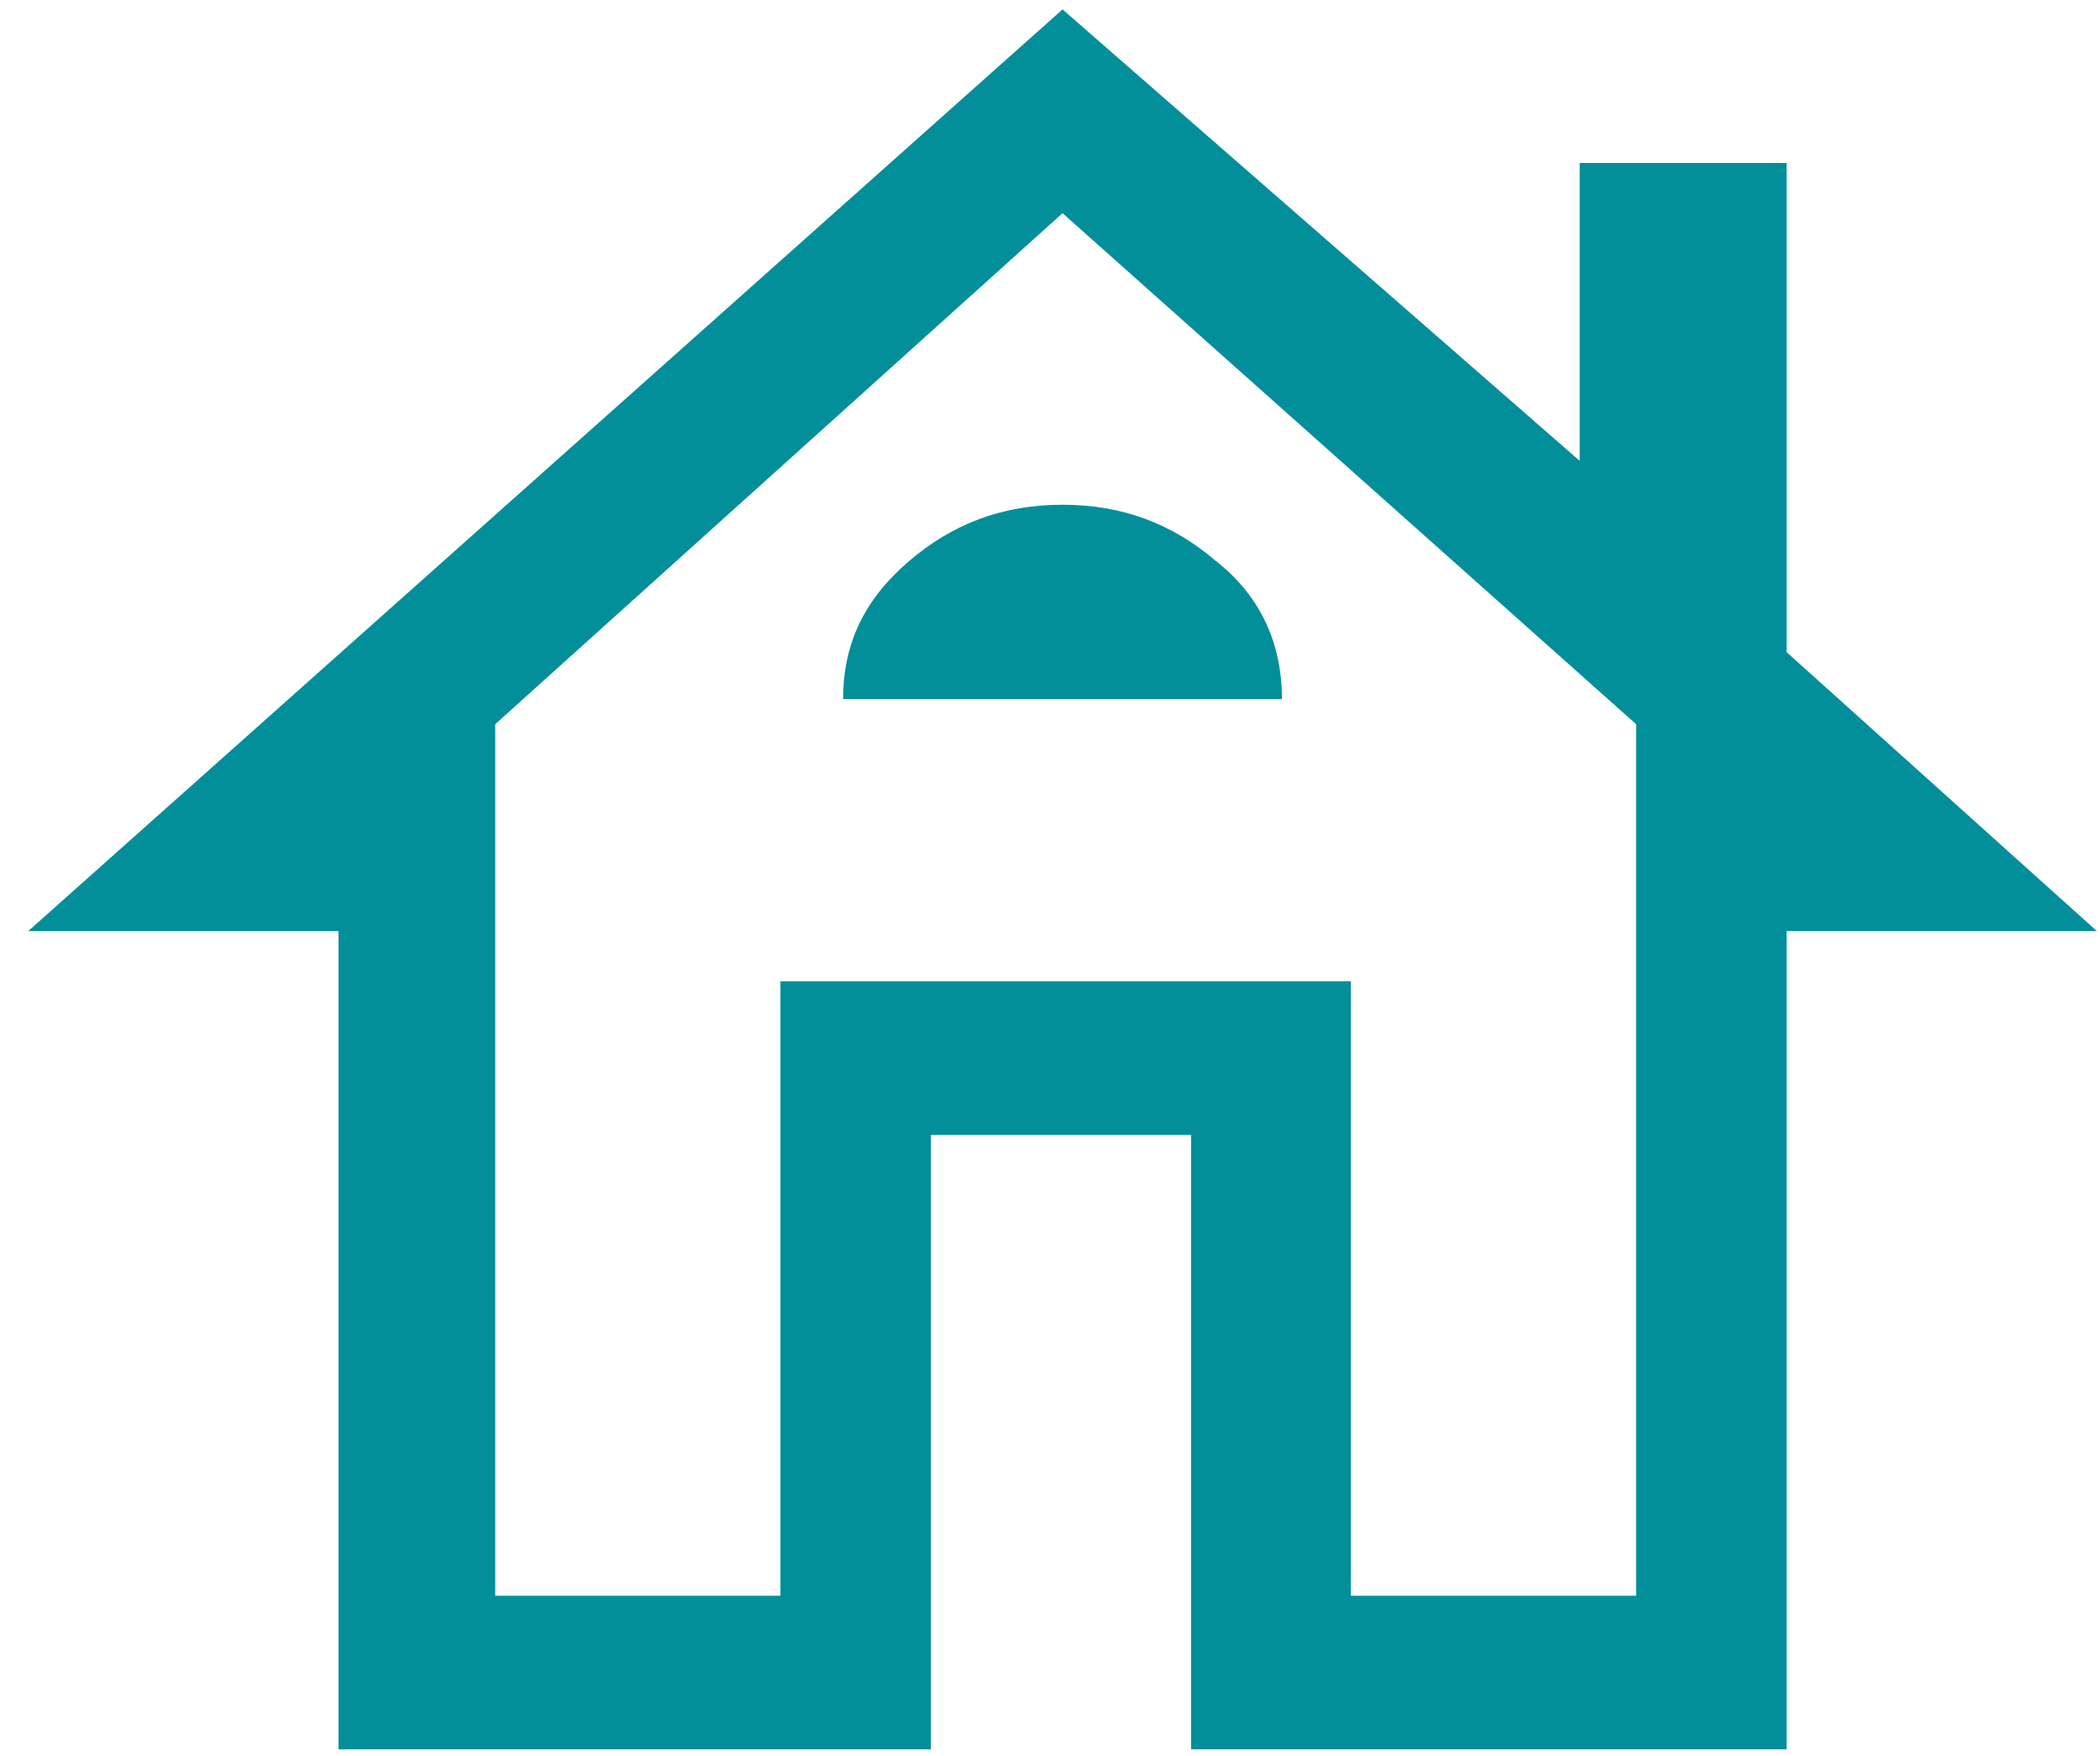 <?xml version="1.0" encoding="UTF-8"?> <svg xmlns="http://www.w3.org/2000/svg" id="Layer_1" version="1.1" viewBox="0 0 67 56"><!-- Generator: Adobe Illustrator 29.6.0, SVG Export Plug-In . SVG Version: 2.1.1 Build 207) --><defs><style> .st0 { fill: #028f99; } </style></defs><path class="st0" d="M10.8,55.8v-26.1H.9L33.9.3l16.5,14.4V5.2h6.6v15.6l9.9,8.9h-9.9v26.1h-19v-19.6h-8.3v19.6H10.8ZM15.8,50.9h9.1v-19.6h18.2v19.6h9.1v-27.8L33.9,6.8,15.8,23.1v27.8ZM24.9,31.3h18.2-18.2ZM26.9,22.3h14c0-1.8-.7-3.3-2.1-4.4-1.4-1.2-3-1.8-4.9-1.8s-3.5.6-4.9,1.8c-1.4,1.2-2.1,2.6-2.1,4.4Z"></path></svg> 